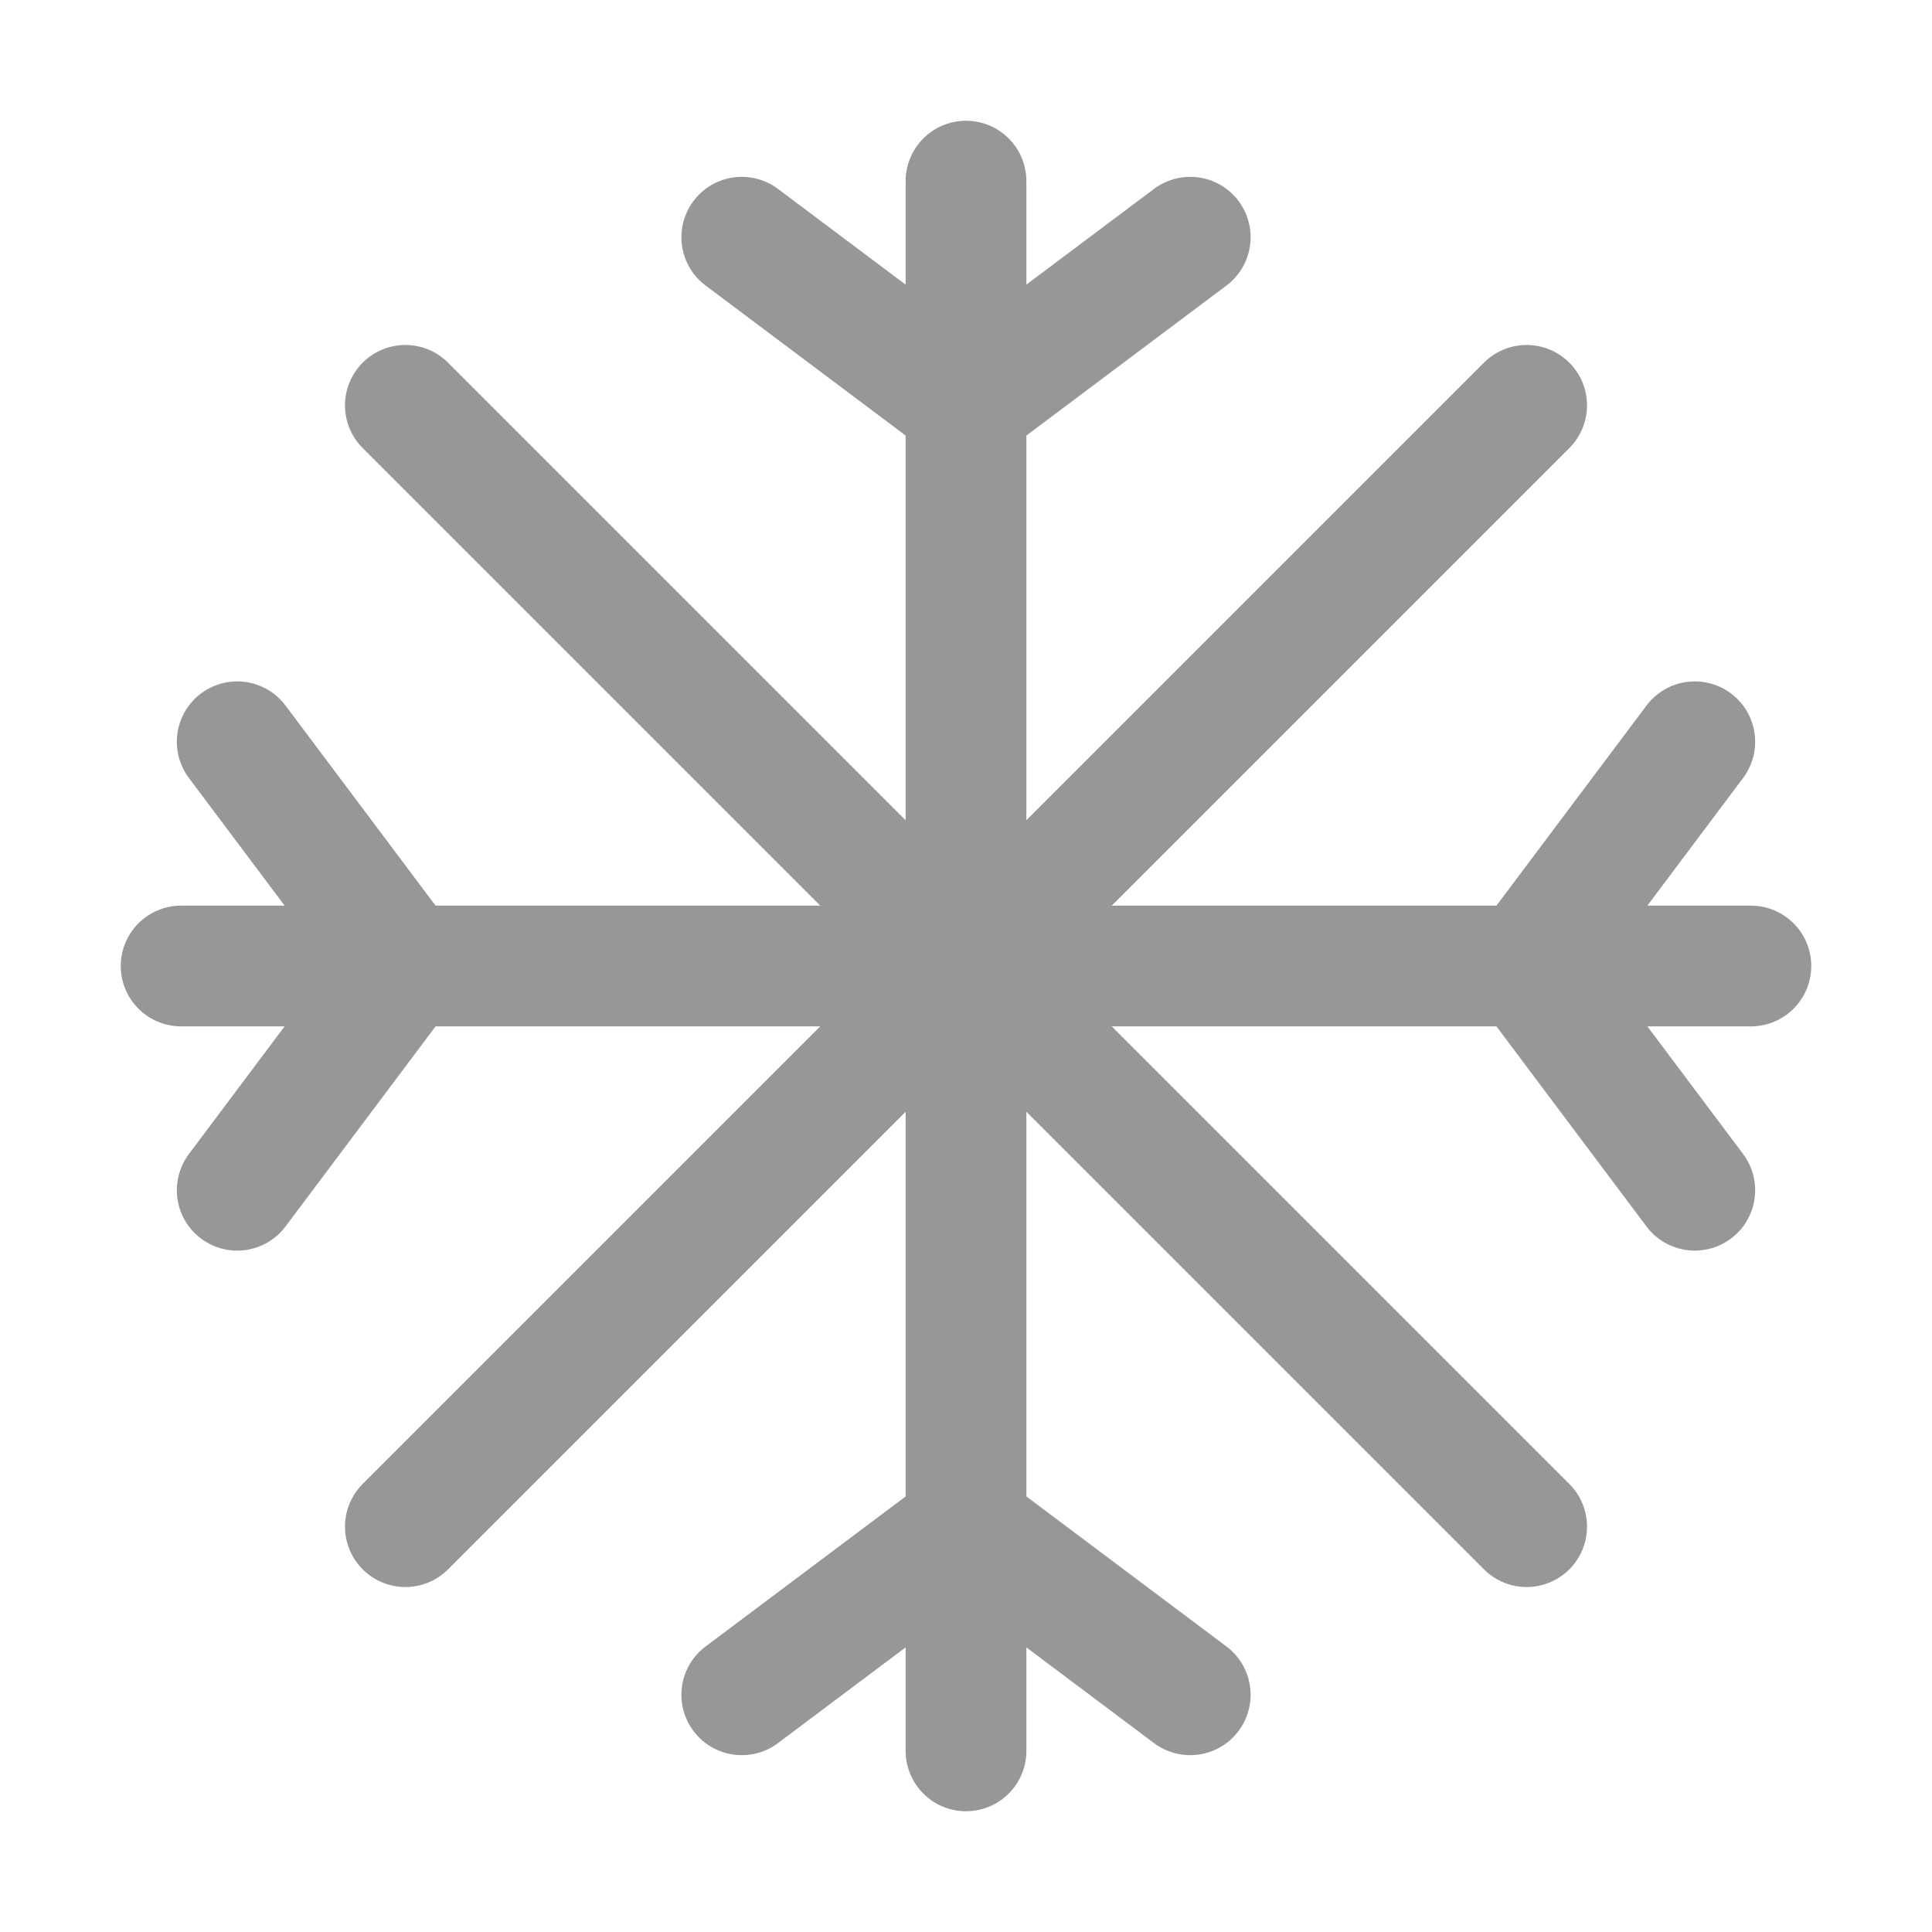 <?xml version="1.0" encoding="UTF-8"?> <svg xmlns="http://www.w3.org/2000/svg" xmlns:xlink="http://www.w3.org/1999/xlink" height="32px" viewBox="0 0 32 32" width="32px"> <title></title> <desc></desc> <defs></defs> <g fill="none" fill-rule="evenodd" id="Snow" stroke="none" stroke-width="1"> <g id="Group" stroke="#979797" transform="translate(3, 3)"> <g> <path d="M9.286,0.929 L13,3.714 L16.714,0.929 M25.071,9.286 L22.286,13 L25.071,16.714 M16.714,25.071 L13,22.286 L9.286,25.071 M0.929,16.714 L3.714,13 L0.929,9.286" id="Path-12" stroke-linecap="round" stroke-width="2"></path> <circle cx="13" cy="13" fill="#979797" id="Oval-9" r="1.857"></circle> <path d="M13,0 L13,26" id="Path-13" stroke-linecap="round" stroke-width="2"></path> <path d="M0,13 L26,13" id="Path-14" stroke-linecap="round" stroke-width="2"></path> <path d="M3.714,3.714 L22.286,22.286" id="Path-16" stroke-linecap="round" stroke-width="2"></path> <path d="M3.714,22.286 L22.286,3.714" id="Path-17" stroke-linecap="round" stroke-width="2"></path> </g> </g> </g> </svg> 